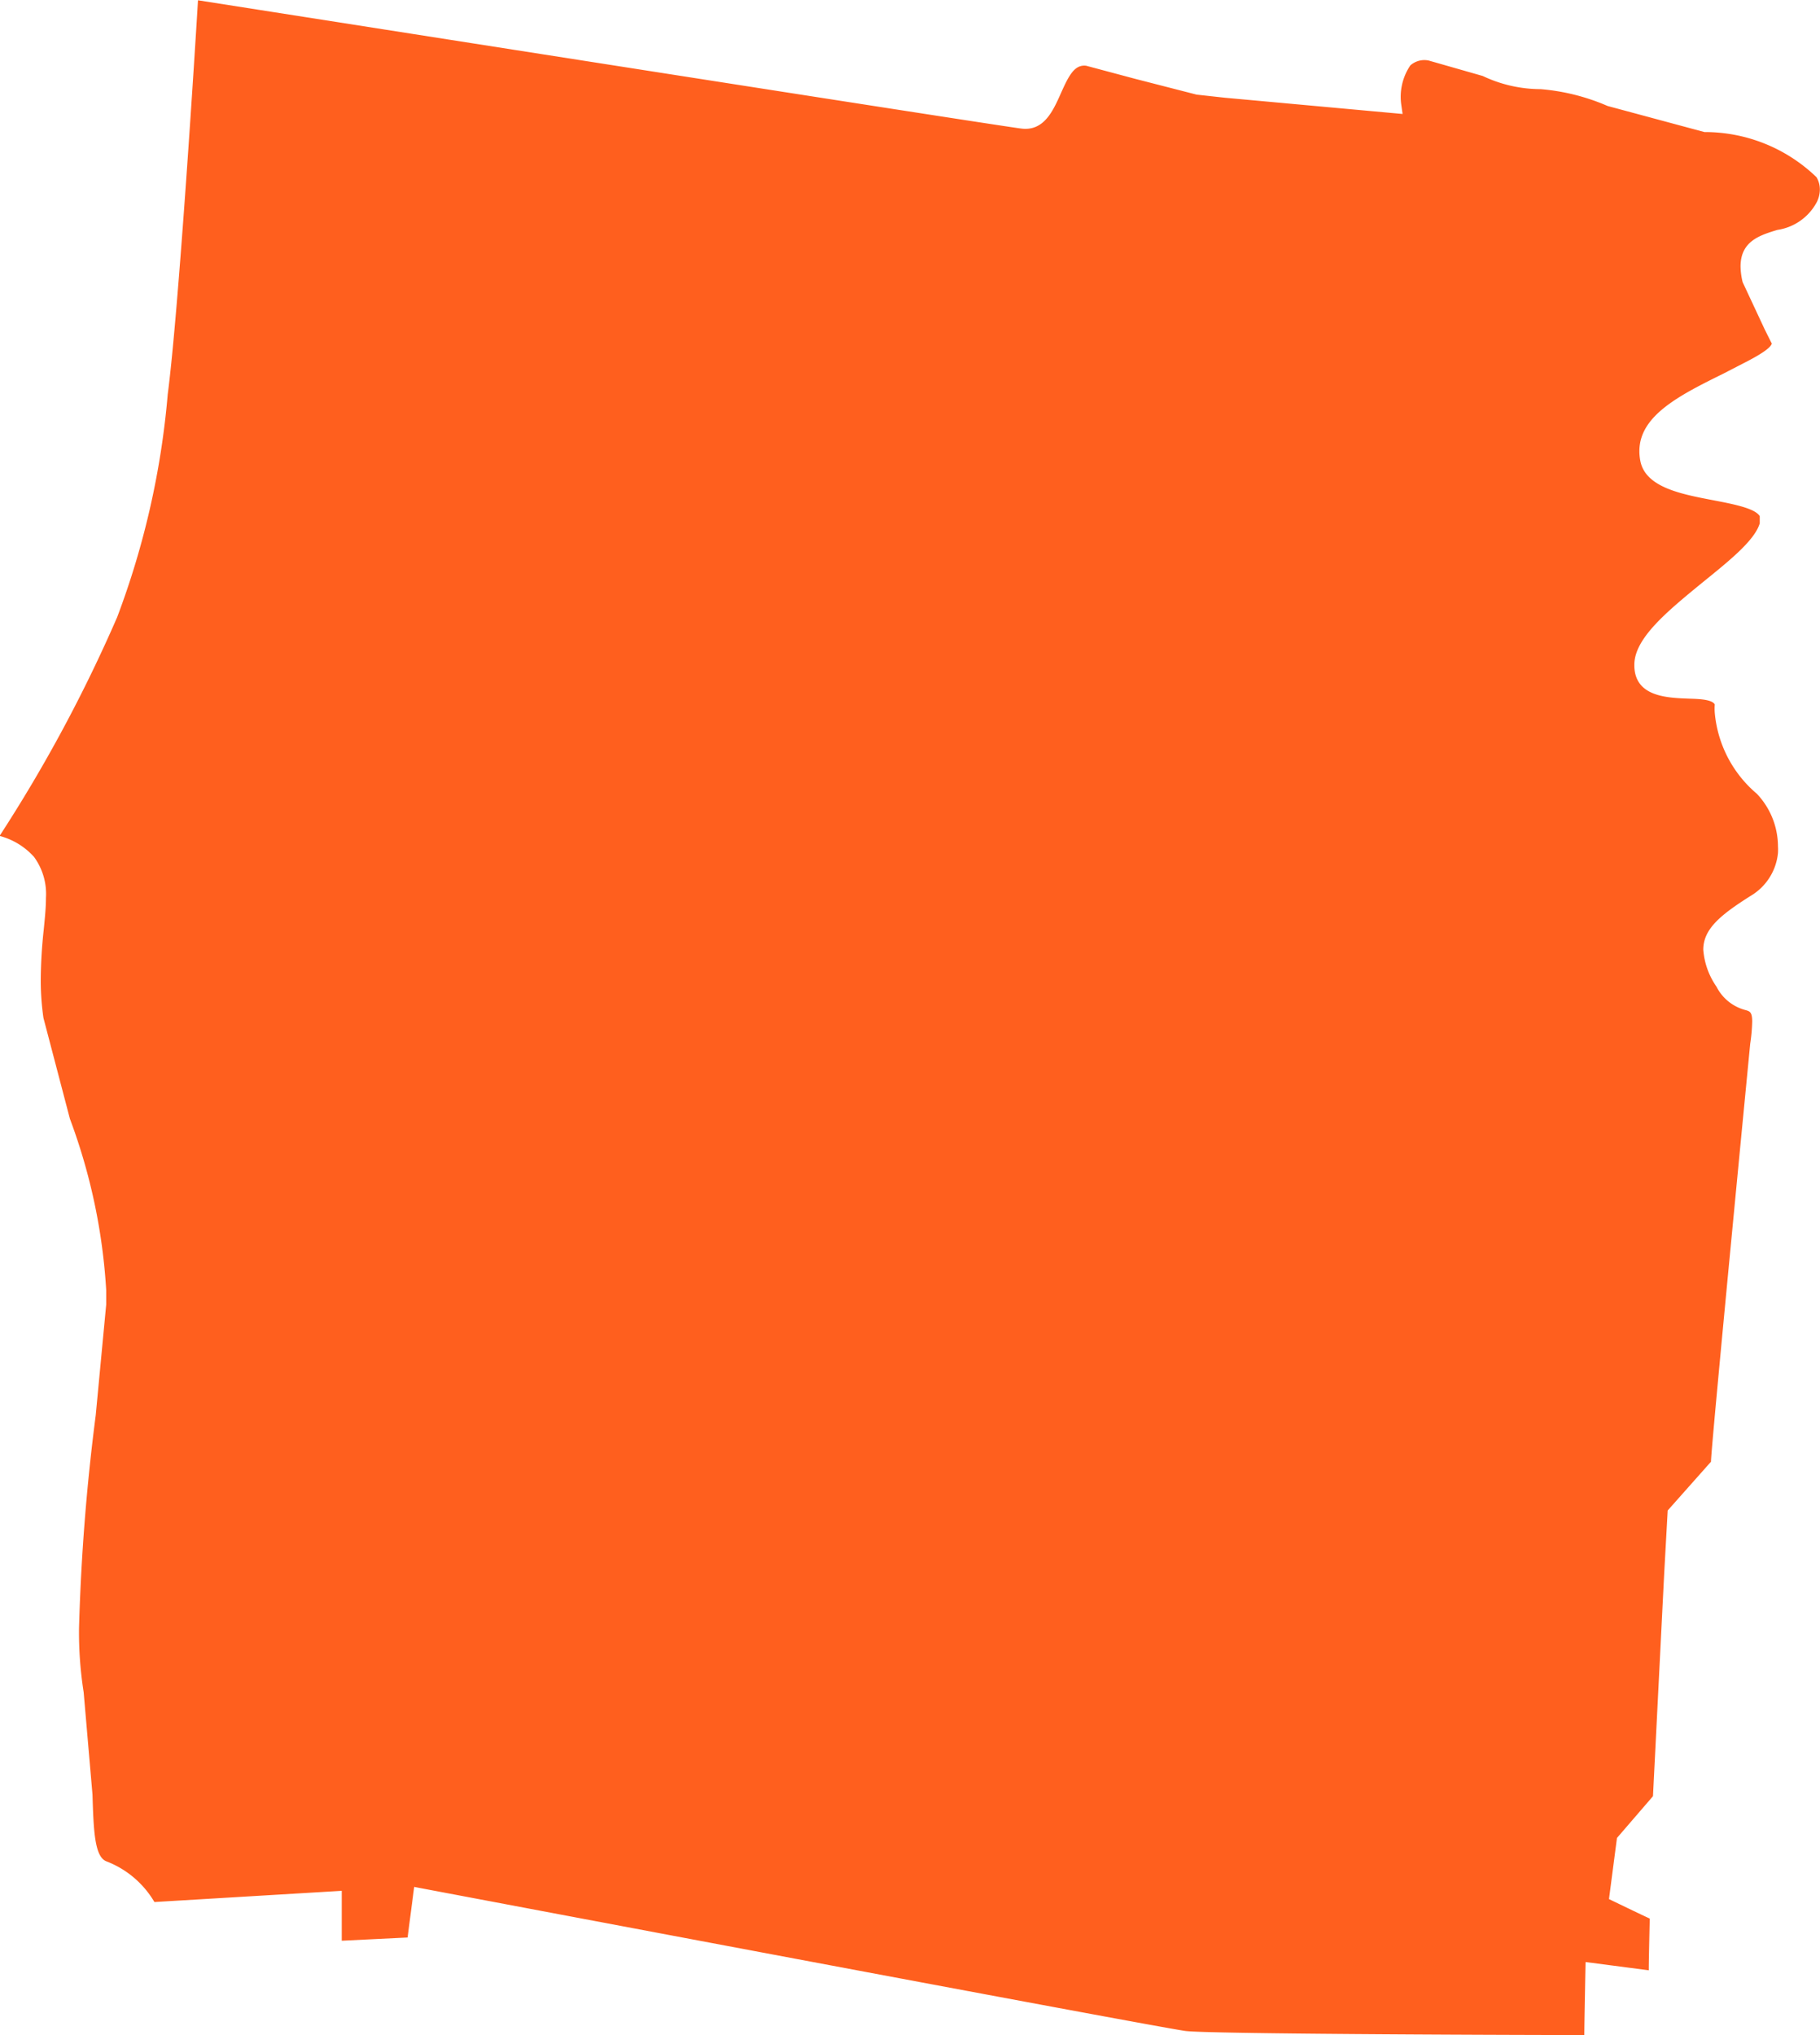 <svg xmlns="http://www.w3.org/2000/svg" xmlns:xlink="http://www.w3.org/1999/xlink" width="12.989" height="14.517" viewBox="0 0 12.989 14.517"><defs><clipPath id="clip-path"><path id="Path_50" data-name="Path 50" d="M0,0H12.989V-14.517H0Z" fill="none"></path></clipPath></defs><g id="DICKSON" transform="translate(0 14.517)"><g id="Group_54" data-name="Group 54" clip-path="url(#clip-path)"><g id="Group_53" data-name="Group 53" transform="translate(1.197 -11.704)"><path id="Path_49" data-name="Path 49" d="M0,0H0A5.908,5.908,0,0,1-.361,1.59,10.645,10.645,0,0,1-1.2,3.15.5.5,0,0,1-.954,3.3a.448.448,0,0,1,.085.292c0,.07-.008.146-.016.228a3.425,3.425,0,0,0-.021.348,1.864,1.864,0,0,0,.019.28l.189.72A4.191,4.191,0,0,1-.439,6.392c0,.034,0,.069,0,.1l-.075.792A15.015,15.015,0,0,0-.633,8.8,2.75,2.75,0,0,0-.6,9.258l.063.73c.008.259.015.445.1.477a.679.679,0,0,1,.342.29l1.337-.08s0,.281,0,.356l.47-.023c.008-.064.047-.361.047-.361l.052.01c.052.01,5.258.993,5.454,1.018.16.02,2.067.028,2.845.029,0-.081.009-.521.009-.521l.451.059c0-.078.006-.32.007-.369-.047-.021-.291-.139-.291-.139l.057-.436L10.6,10l.08-1.588.025-.45.309-.348v0c0-.1.28-2.982.28-2.982a1.228,1.228,0,0,0,.014-.158c0-.068-.018-.073-.045-.081a.324.324,0,0,1-.21-.168.531.531,0,0,1-.094-.263c0-.149.124-.249.339-.385a.4.4,0,0,0,.194-.305.415.415,0,0,0,0-.049.548.548,0,0,0-.151-.374.855.855,0,0,1-.3-.577.386.386,0,0,1,0-.06c-.02-.036-.113-.039-.18-.041-.163-.006-.386-.014-.394-.229V1.929c0-.189.235-.381.484-.585.185-.15.375-.3.411-.424l0-.051c-.034-.057-.194-.087-.334-.114-.225-.043-.481-.091-.518-.279a.356.356,0,0,1-.007-.071c0-.255.29-.4.6-.553l.184-.095c.1-.053.154-.093.161-.119l-.05-.1L11.24-.8a.5.5,0,0,1-.015-.112c0-.181.138-.223.263-.261a.381.381,0,0,0,.282-.2.2.2,0,0,0,.021-.089.17.17,0,0,0-.024-.087,1.148,1.148,0,0,0-.8-.322l-.691-.186a1.509,1.509,0,0,0-.477-.12.968.968,0,0,1-.414-.094L9-2.381a.15.15,0,0,0-.132.035.4.4,0,0,0-.064.283L8.813-2l-1.27-.116-.2-.022-.44-.113-.348-.093c-.082-.01-.123.067-.18.195s-.122.274-.284.253c-.2-.025-4.821-.75-5.875-.915C.2-2.538.079-.6,0,0" fill="#ff5f1e"></path></g></g></g></svg>